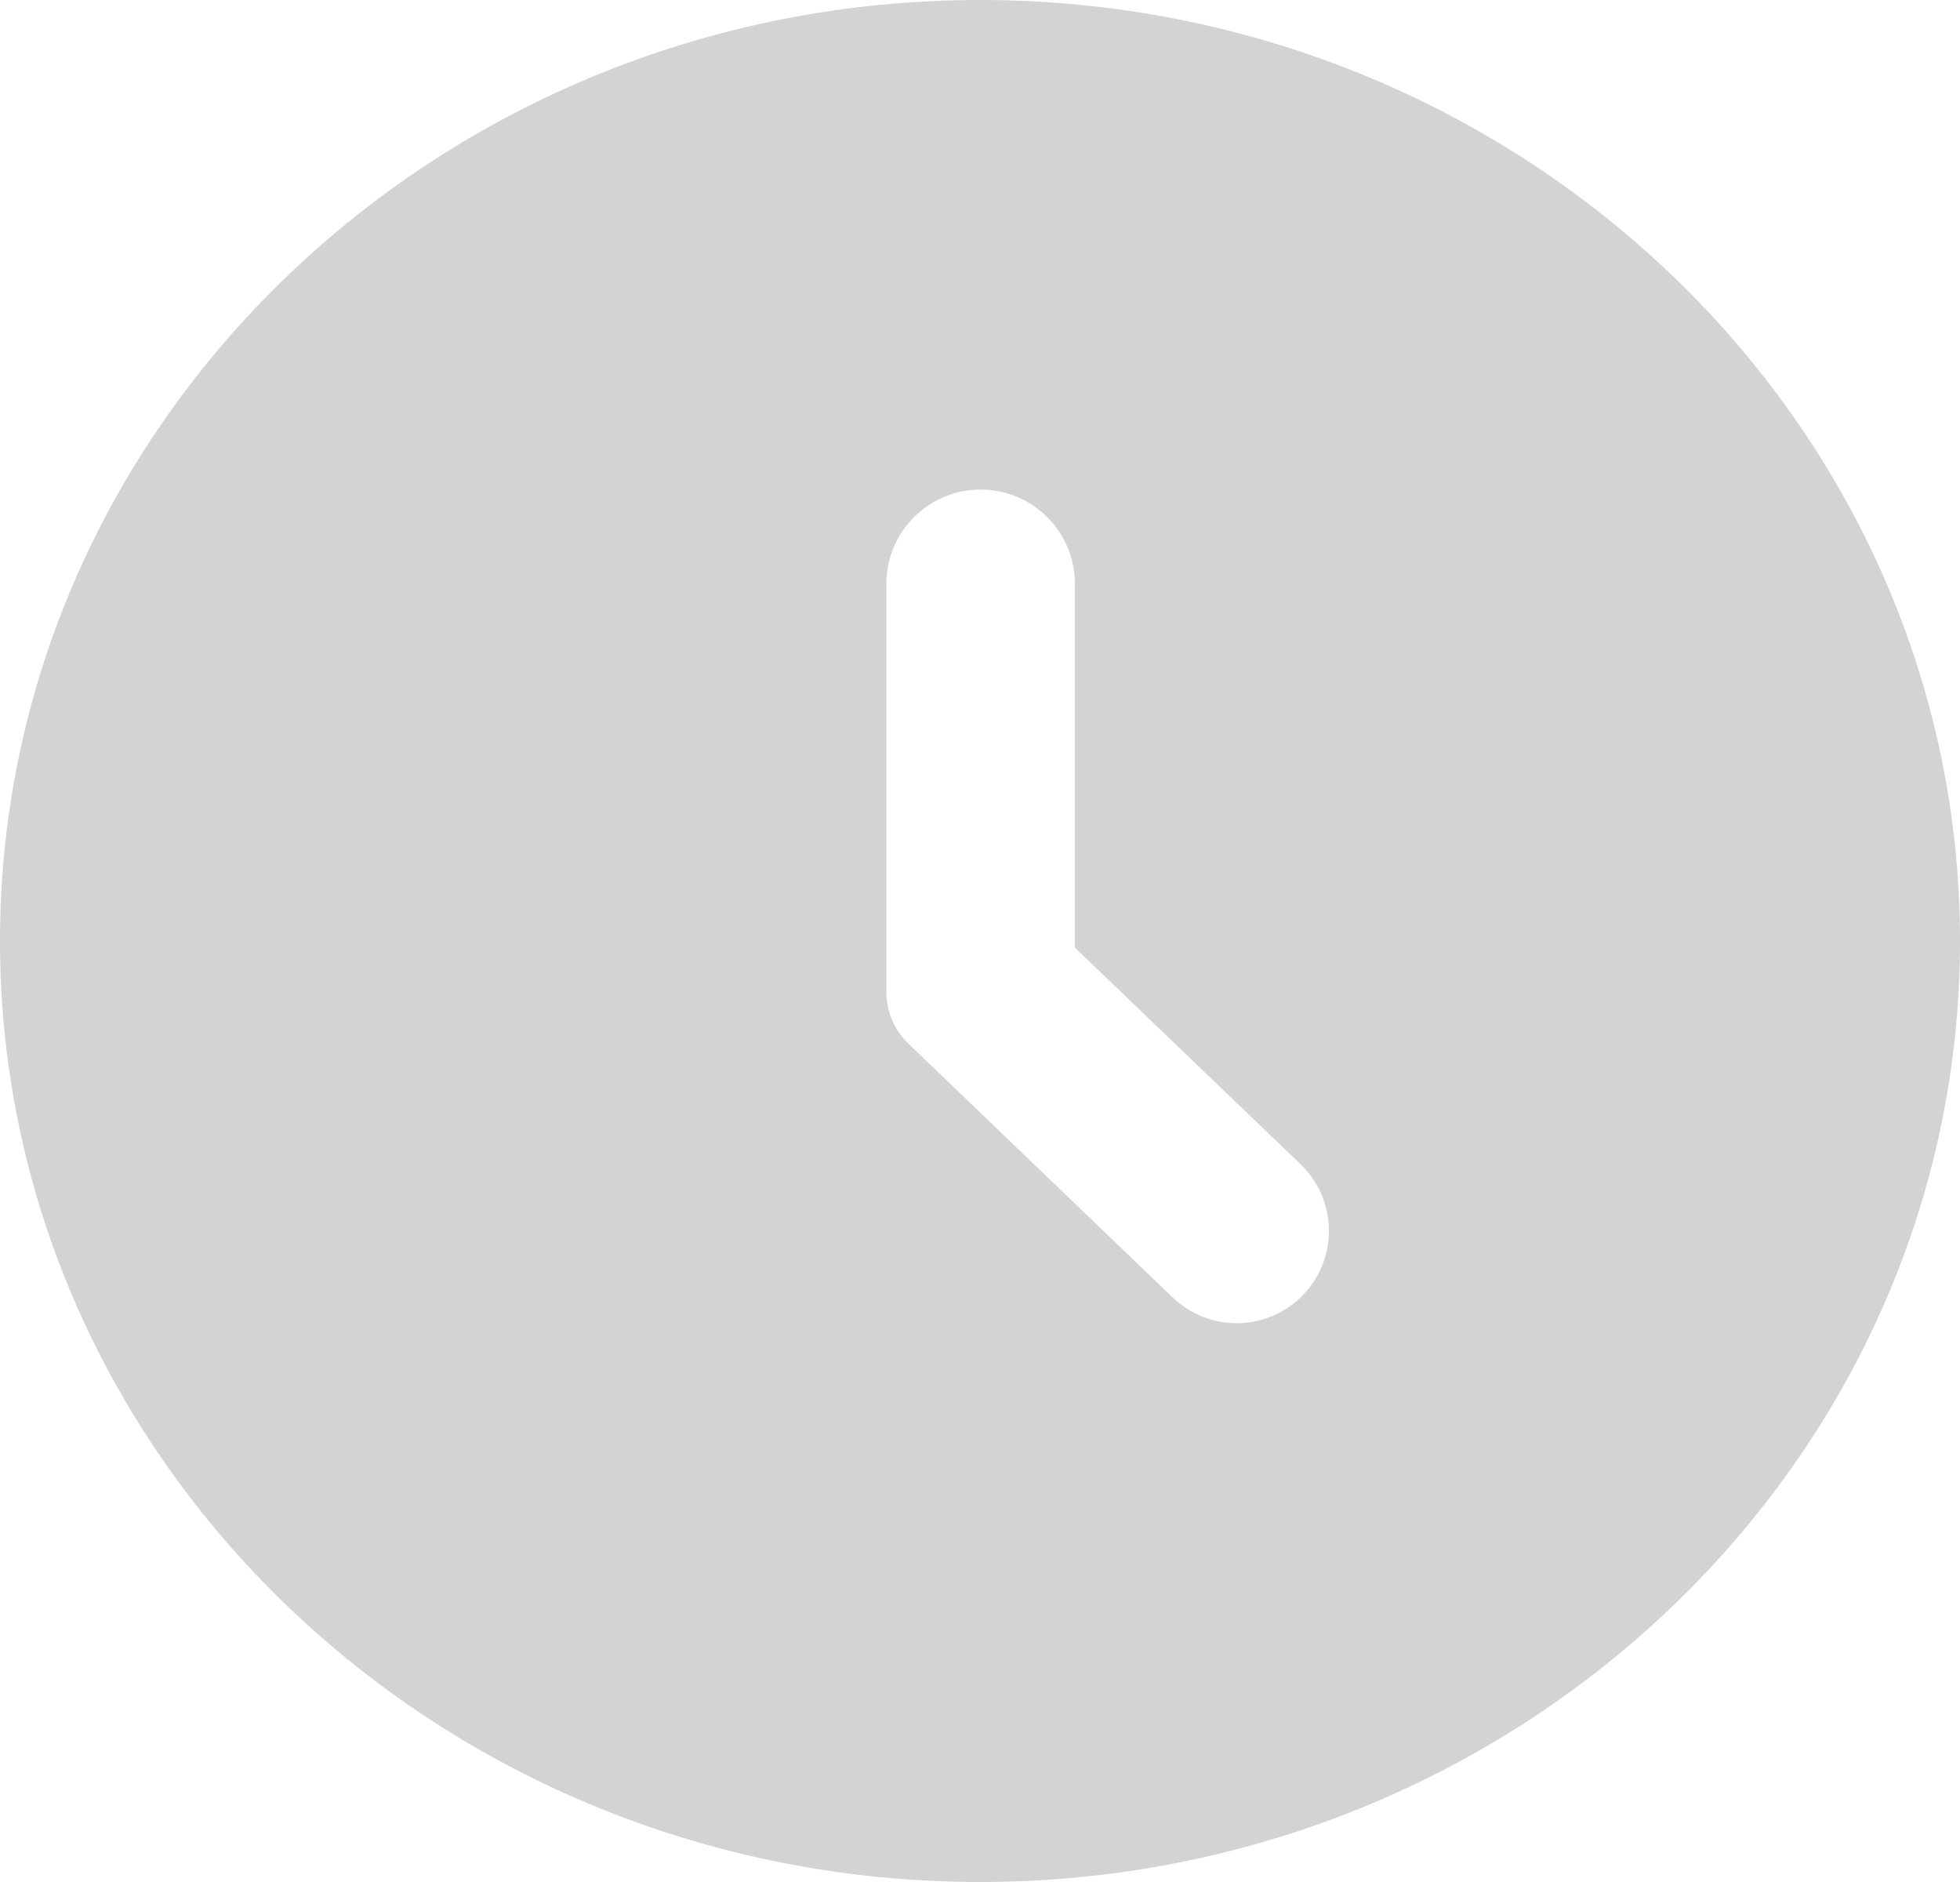 <svg width="25" height="24" viewBox="0 0 25 24" fill="none" xmlns="http://www.w3.org/2000/svg">
<path d="M12.5 0C19.393 0 25 5.383 25 12C25 18.617 19.393 24 12.5 24C5.607 24 0 18.617 0 12C0 5.383 5.607 0 12.5 0ZM13.71 7.445C13.71 6.781 13.172 6.243 12.508 6.243C11.844 6.243 11.306 6.781 11.306 7.445V12.657C11.306 12.902 11.407 13.137 11.588 13.31L14.958 16.546C15.414 16.983 16.133 16.983 16.589 16.546C17.071 16.082 17.071 15.311 16.589 14.847L13.71 12.084V7.445Z" fill="#D3D3D3"/>
</svg>
